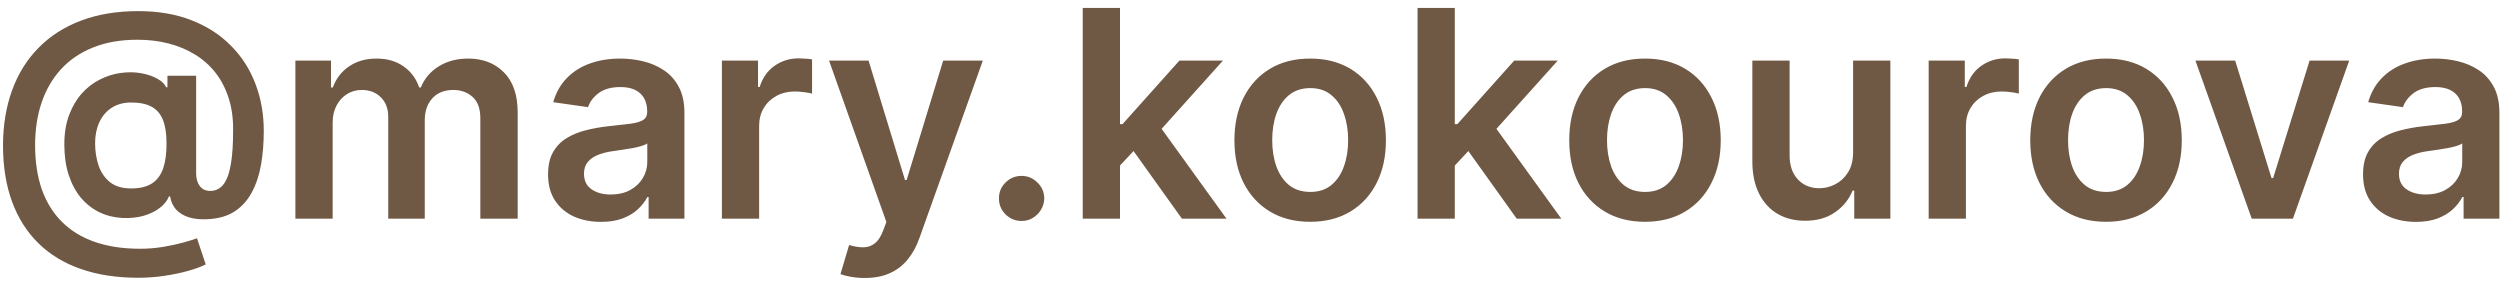 <?xml version="1.0" encoding="UTF-8"?> <svg xmlns="http://www.w3.org/2000/svg" width="96" height="11" viewBox="0 0 96 11" fill="none"><path d="M5.311 10.666C4.481 10.666 3.744 10.553 3.098 10.326C2.455 10.102 1.913 9.772 1.47 9.335C1.028 8.9 0.692 8.369 0.462 7.742C0.233 7.115 0.117 6.398 0.115 5.592C0.117 4.804 0.235 4.094 0.466 3.462C0.698 2.827 1.037 2.284 1.482 1.834C1.927 1.381 2.471 1.033 3.114 0.791C3.757 0.548 4.488 0.427 5.307 0.427C6.079 0.427 6.763 0.544 7.358 0.779C7.957 1.013 8.461 1.34 8.872 1.759C9.286 2.175 9.598 2.662 9.809 3.221C10.022 3.777 10.129 4.38 10.129 5.031C10.129 5.481 10.095 5.908 10.026 6.311C9.958 6.712 9.84 7.067 9.674 7.378C9.511 7.689 9.288 7.937 9.006 8.121C8.725 8.303 8.371 8.402 7.947 8.418C7.681 8.431 7.448 8.406 7.248 8.343C7.048 8.279 6.886 8.181 6.762 8.046C6.641 7.909 6.564 7.742 6.533 7.544H6.485C6.425 7.702 6.31 7.847 6.141 7.979C5.975 8.108 5.77 8.21 5.525 8.283C5.28 8.354 5.007 8.383 4.707 8.37C4.385 8.354 4.088 8.281 3.814 8.149C3.542 8.015 3.305 7.828 3.102 7.588C2.902 7.345 2.747 7.053 2.636 6.71C2.525 6.368 2.47 5.979 2.47 5.545C2.47 5.12 2.531 4.746 2.652 4.422C2.773 4.098 2.935 3.822 3.138 3.592C3.343 3.363 3.575 3.184 3.833 3.055C4.092 2.923 4.358 2.839 4.632 2.802C4.916 2.763 5.184 2.766 5.434 2.814C5.684 2.861 5.892 2.934 6.058 3.031C6.227 3.129 6.332 3.235 6.374 3.351H6.43V2.909H7.532V6.671C7.535 6.869 7.582 7.028 7.675 7.149C7.769 7.27 7.901 7.331 8.07 7.331C8.281 7.331 8.451 7.248 8.58 7.082C8.711 6.913 8.806 6.655 8.864 6.307C8.925 5.957 8.954 5.509 8.951 4.964C8.954 4.516 8.894 4.11 8.773 3.747C8.655 3.38 8.486 3.059 8.267 2.782C8.049 2.506 7.787 2.275 7.481 2.091C7.178 1.904 6.841 1.763 6.469 1.668C6.098 1.573 5.701 1.526 5.28 1.526C4.634 1.526 4.067 1.624 3.577 1.822C3.086 2.017 2.675 2.295 2.344 2.656C2.014 3.017 1.765 3.445 1.597 3.94C1.431 4.433 1.348 4.978 1.348 5.576C1.348 6.216 1.435 6.784 1.608 7.28C1.785 7.772 2.043 8.187 2.383 8.524C2.723 8.862 3.143 9.117 3.644 9.291C4.147 9.465 4.725 9.552 5.379 9.552C5.679 9.552 5.973 9.528 6.26 9.481C6.547 9.433 6.805 9.378 7.034 9.315C7.264 9.252 7.44 9.196 7.564 9.149L7.9 10.153C7.737 10.237 7.515 10.319 7.236 10.398C6.959 10.477 6.654 10.541 6.319 10.591C5.987 10.641 5.651 10.666 5.311 10.666ZM5.035 7.236C5.369 7.236 5.637 7.172 5.837 7.042C6.037 6.911 6.181 6.716 6.268 6.458C6.355 6.199 6.397 5.878 6.394 5.493C6.394 5.135 6.349 4.841 6.26 4.612C6.17 4.383 6.027 4.213 5.829 4.102C5.631 3.992 5.369 3.936 5.043 3.936C4.748 3.936 4.496 4.003 4.288 4.138C4.082 4.272 3.924 4.458 3.814 4.695C3.706 4.929 3.652 5.197 3.652 5.497C3.652 5.798 3.695 6.081 3.782 6.347C3.872 6.61 4.016 6.825 4.217 6.991C4.42 7.154 4.692 7.236 5.035 7.236ZM11.343 8.398V2.328H12.71V3.359H12.781C12.908 3.011 13.117 2.74 13.41 2.545C13.702 2.348 14.051 2.249 14.457 2.249C14.868 2.249 15.215 2.349 15.496 2.549C15.781 2.747 15.981 3.017 16.097 3.359H16.16C16.295 3.022 16.521 2.753 16.84 2.553C17.162 2.35 17.542 2.249 17.982 2.249C18.541 2.249 18.997 2.425 19.35 2.778C19.703 3.131 19.879 3.646 19.879 4.324V8.398H18.445V4.545C18.445 4.168 18.345 3.893 18.144 3.719C17.944 3.542 17.699 3.454 17.409 3.454C17.064 3.454 16.794 3.562 16.599 3.778C16.407 3.992 16.311 4.27 16.311 4.612V8.398H14.908V4.486C14.908 4.172 14.813 3.922 14.623 3.735C14.436 3.548 14.191 3.454 13.888 3.454C13.682 3.454 13.495 3.507 13.327 3.612C13.158 3.715 13.024 3.861 12.924 4.051C12.824 4.238 12.774 4.457 12.774 4.707V8.398H11.343ZM23.077 8.52C22.693 8.52 22.346 8.452 22.038 8.315C21.732 8.175 21.49 7.97 21.311 7.698C21.134 7.427 21.046 7.093 21.046 6.695C21.046 6.352 21.109 6.069 21.236 5.845C21.362 5.621 21.535 5.442 21.753 5.308C21.972 5.173 22.218 5.072 22.492 5.003C22.769 4.932 23.055 4.881 23.35 4.849C23.706 4.812 23.994 4.779 24.215 4.75C24.437 4.719 24.597 4.671 24.698 4.608C24.8 4.542 24.852 4.441 24.852 4.304V4.28C24.852 3.982 24.763 3.752 24.587 3.588C24.41 3.425 24.156 3.343 23.824 3.343C23.474 3.343 23.196 3.42 22.99 3.573C22.787 3.725 22.65 3.906 22.579 4.114L21.244 3.924C21.349 3.556 21.523 3.247 21.765 3C22.008 2.749 22.304 2.562 22.654 2.438C23.005 2.312 23.392 2.249 23.816 2.249C24.109 2.249 24.4 2.283 24.69 2.352C24.979 2.42 25.244 2.533 25.484 2.691C25.724 2.847 25.916 3.059 26.061 3.328C26.208 3.596 26.282 3.932 26.282 4.335V8.398H24.907V7.564H24.86C24.773 7.733 24.65 7.891 24.492 8.038C24.337 8.183 24.14 8.3 23.903 8.39C23.669 8.477 23.393 8.52 23.077 8.52ZM23.449 7.469C23.736 7.469 23.985 7.413 24.196 7.299C24.406 7.183 24.568 7.031 24.682 6.841C24.798 6.651 24.856 6.444 24.856 6.22V5.505C24.811 5.542 24.734 5.576 24.626 5.608C24.521 5.64 24.402 5.667 24.271 5.691C24.139 5.715 24.009 5.736 23.88 5.754C23.75 5.773 23.638 5.788 23.544 5.802C23.33 5.831 23.139 5.878 22.971 5.944C22.802 6.01 22.669 6.102 22.571 6.22C22.474 6.336 22.425 6.487 22.425 6.671C22.425 6.934 22.521 7.133 22.714 7.268C22.906 7.402 23.151 7.469 23.449 7.469ZM27.721 8.398V2.328H29.108V3.34H29.171C29.282 2.989 29.471 2.719 29.74 2.529C30.012 2.337 30.321 2.241 30.669 2.241C30.748 2.241 30.836 2.245 30.934 2.253C31.034 2.258 31.117 2.267 31.183 2.28V3.596C31.122 3.575 31.026 3.557 30.894 3.541C30.765 3.523 30.64 3.513 30.519 3.513C30.258 3.513 30.023 3.57 29.815 3.683C29.61 3.794 29.448 3.948 29.329 4.146C29.211 4.343 29.151 4.571 29.151 4.829V8.398H27.721ZM33.207 10.674C33.012 10.674 32.831 10.658 32.666 10.627C32.502 10.598 32.372 10.564 32.274 10.524L32.606 9.41C32.814 9.47 33 9.499 33.163 9.497C33.327 9.494 33.47 9.443 33.594 9.342C33.721 9.245 33.827 9.082 33.914 8.852L34.037 8.524L31.836 2.328H33.353L34.752 6.912H34.815L36.218 2.328H37.74L35.309 9.133C35.196 9.454 35.046 9.73 34.859 9.959C34.672 10.191 34.443 10.367 34.171 10.489C33.903 10.612 33.581 10.674 33.207 10.674ZM39.231 8.485C38.991 8.485 38.785 8.401 38.614 8.232C38.443 8.063 38.359 7.858 38.361 7.615C38.359 7.378 38.443 7.175 38.614 7.007C38.785 6.838 38.991 6.754 39.231 6.754C39.462 6.754 39.664 6.838 39.835 7.007C40.009 7.175 40.097 7.378 40.1 7.615C40.097 7.776 40.055 7.922 39.974 8.054C39.895 8.186 39.789 8.291 39.657 8.37C39.528 8.447 39.386 8.485 39.231 8.485ZM42.881 6.493L42.877 4.766H43.106L45.288 2.328H46.96L44.276 5.315H43.98L42.881 6.493ZM41.577 8.398V0.304H43.008V8.398H41.577ZM45.387 8.398L43.411 5.636L44.375 4.628L47.098 8.398H45.387ZM50.311 8.517C49.718 8.517 49.204 8.386 48.77 8.125C48.335 7.864 47.998 7.5 47.758 7.031C47.521 6.562 47.402 6.014 47.402 5.387C47.402 4.76 47.521 4.21 47.758 3.739C47.998 3.267 48.335 2.901 48.77 2.64C49.204 2.379 49.718 2.249 50.311 2.249C50.904 2.249 51.417 2.379 51.852 2.64C52.287 2.901 52.623 3.267 52.86 3.739C53.1 4.21 53.219 4.76 53.219 5.387C53.219 6.014 53.1 6.562 52.86 7.031C52.623 7.5 52.287 7.864 51.852 8.125C51.417 8.386 50.904 8.517 50.311 8.517ZM50.319 7.37C50.64 7.37 50.909 7.282 51.125 7.106C51.341 6.927 51.502 6.687 51.607 6.386C51.715 6.086 51.769 5.751 51.769 5.383C51.769 5.011 51.715 4.675 51.607 4.375C51.502 4.072 51.341 3.831 51.125 3.652C50.909 3.473 50.64 3.383 50.319 3.383C49.989 3.383 49.715 3.473 49.497 3.652C49.281 3.831 49.119 4.072 49.011 4.375C48.905 4.675 48.853 5.011 48.853 5.383C48.853 5.751 48.905 6.086 49.011 6.386C49.119 6.687 49.281 6.927 49.497 7.106C49.715 7.282 49.989 7.37 50.319 7.37ZM55.738 6.493L55.734 4.766H55.963L58.145 2.328H59.816L57.133 5.315H56.836L55.738 6.493ZM54.434 8.398V0.304H55.864V8.398H54.434ZM58.243 8.398L56.267 5.636L57.232 4.628L59.955 8.398H58.243ZM63.167 8.517C62.575 8.517 62.061 8.386 61.626 8.125C61.191 7.864 60.854 7.5 60.614 7.031C60.377 6.562 60.259 6.014 60.259 5.387C60.259 4.76 60.377 4.21 60.614 3.739C60.854 3.267 61.191 2.901 61.626 2.64C62.061 2.379 62.575 2.249 63.167 2.249C63.76 2.249 64.274 2.379 64.709 2.64C65.143 2.901 65.479 3.267 65.716 3.739C65.956 4.21 66.076 4.76 66.076 5.387C66.076 6.014 65.956 6.562 65.716 7.031C65.479 7.5 65.143 7.864 64.709 8.125C64.274 8.386 63.76 8.517 63.167 8.517ZM63.175 7.37C63.497 7.37 63.765 7.282 63.981 7.106C64.198 6.927 64.358 6.687 64.464 6.386C64.572 6.086 64.626 5.751 64.626 5.383C64.626 5.011 64.572 4.675 64.464 4.375C64.358 4.072 64.198 3.831 63.981 3.652C63.765 3.473 63.497 3.383 63.175 3.383C62.846 3.383 62.572 3.473 62.353 3.652C62.137 3.831 61.975 4.072 61.867 4.375C61.762 4.675 61.709 5.011 61.709 5.383C61.709 5.751 61.762 6.086 61.867 6.386C61.975 6.687 62.137 6.927 62.353 7.106C62.572 7.282 62.846 7.37 63.175 7.37ZM71.159 5.845V2.328H72.59V8.398H71.203V7.319H71.139C71.002 7.659 70.777 7.937 70.464 8.153C70.153 8.369 69.769 8.477 69.314 8.477C68.916 8.477 68.564 8.389 68.258 8.212C67.955 8.033 67.718 7.774 67.547 7.434C67.376 7.091 67.29 6.678 67.29 6.193V2.328H68.721V5.971C68.721 6.356 68.826 6.662 69.037 6.888C69.248 7.115 69.524 7.228 69.867 7.228C70.078 7.228 70.282 7.177 70.479 7.074C70.677 6.971 70.839 6.819 70.966 6.616C71.095 6.41 71.159 6.153 71.159 5.845ZM74.061 8.398V2.328H75.448V3.34H75.511C75.622 2.989 75.811 2.719 76.08 2.529C76.352 2.337 76.661 2.241 77.009 2.241C77.088 2.241 77.176 2.245 77.274 2.253C77.374 2.258 77.457 2.267 77.523 2.28V3.596C77.462 3.575 77.366 3.557 77.234 3.541C77.105 3.523 76.98 3.513 76.859 3.513C76.598 3.513 76.364 3.57 76.155 3.683C75.95 3.794 75.788 3.948 75.669 4.146C75.551 4.343 75.491 4.571 75.491 4.829V8.398H74.061ZM80.871 8.517C80.278 8.517 79.764 8.386 79.33 8.125C78.895 7.864 78.558 7.5 78.318 7.031C78.081 6.562 77.962 6.014 77.962 5.387C77.962 4.76 78.081 4.21 78.318 3.739C78.558 3.267 78.895 2.901 79.33 2.64C79.764 2.379 80.278 2.249 80.871 2.249C81.464 2.249 81.978 2.379 82.412 2.64C82.847 2.901 83.183 3.267 83.42 3.739C83.66 4.21 83.78 4.76 83.78 5.387C83.78 6.014 83.66 6.562 83.42 7.031C83.183 7.5 82.847 7.864 82.412 8.125C81.978 8.386 81.464 8.517 80.871 8.517ZM80.879 7.37C81.2 7.37 81.469 7.282 81.685 7.106C81.901 6.927 82.062 6.687 82.167 6.386C82.275 6.086 82.329 5.751 82.329 5.383C82.329 5.011 82.275 4.675 82.167 4.375C82.062 4.072 81.901 3.831 81.685 3.652C81.469 3.473 81.2 3.383 80.879 3.383C80.549 3.383 80.275 3.473 80.057 3.652C79.841 3.831 79.679 4.072 79.571 4.375C79.465 4.675 79.413 5.011 79.413 5.383C79.413 5.751 79.465 6.086 79.571 6.386C79.679 6.687 79.841 6.927 80.057 7.106C80.275 7.282 80.549 7.37 80.879 7.37ZM90.209 2.328L88.048 8.398H86.467L84.305 2.328H85.831L87.226 6.837H87.289L88.688 2.328H90.209ZM92.772 8.52C92.388 8.52 92.041 8.452 91.733 8.315C91.427 8.175 91.185 7.97 91.006 7.698C90.829 7.427 90.741 7.093 90.741 6.695C90.741 6.352 90.804 6.069 90.93 5.845C91.057 5.621 91.23 5.442 91.448 5.308C91.667 5.173 91.913 5.072 92.187 5.003C92.464 4.932 92.75 4.881 93.045 4.849C93.4 4.812 93.689 4.779 93.91 4.75C94.132 4.719 94.292 4.671 94.392 4.608C94.495 4.542 94.546 4.441 94.546 4.304V4.28C94.546 3.982 94.458 3.752 94.282 3.588C94.105 3.425 93.851 3.343 93.519 3.343C93.169 3.343 92.891 3.42 92.685 3.573C92.482 3.725 92.345 3.906 92.274 4.114L90.939 3.924C91.044 3.556 91.218 3.247 91.46 3C91.703 2.749 91.999 2.562 92.349 2.438C92.7 2.312 93.087 2.249 93.511 2.249C93.804 2.249 94.095 2.283 94.385 2.352C94.674 2.42 94.939 2.533 95.179 2.691C95.419 2.847 95.611 3.059 95.756 3.328C95.903 3.596 95.977 3.932 95.977 4.335V8.398H94.602V7.564H94.554C94.468 7.733 94.345 7.891 94.187 8.038C94.031 8.183 93.835 8.3 93.598 8.39C93.364 8.477 93.088 8.52 92.772 8.52ZM93.144 7.469C93.431 7.469 93.68 7.413 93.891 7.299C94.101 7.183 94.263 7.031 94.377 6.841C94.493 6.651 94.55 6.444 94.55 6.22V5.505C94.506 5.542 94.429 5.576 94.321 5.608C94.216 5.64 94.097 5.667 93.966 5.691C93.834 5.715 93.704 5.736 93.574 5.754C93.445 5.773 93.333 5.788 93.239 5.802C93.025 5.831 92.834 5.878 92.665 5.944C92.497 6.01 92.364 6.102 92.266 6.22C92.169 6.336 92.12 6.487 92.12 6.671C92.12 6.934 92.216 7.133 92.409 7.268C92.601 7.402 92.846 7.469 93.144 7.469Z" fill="#6F5844"></path></svg> 